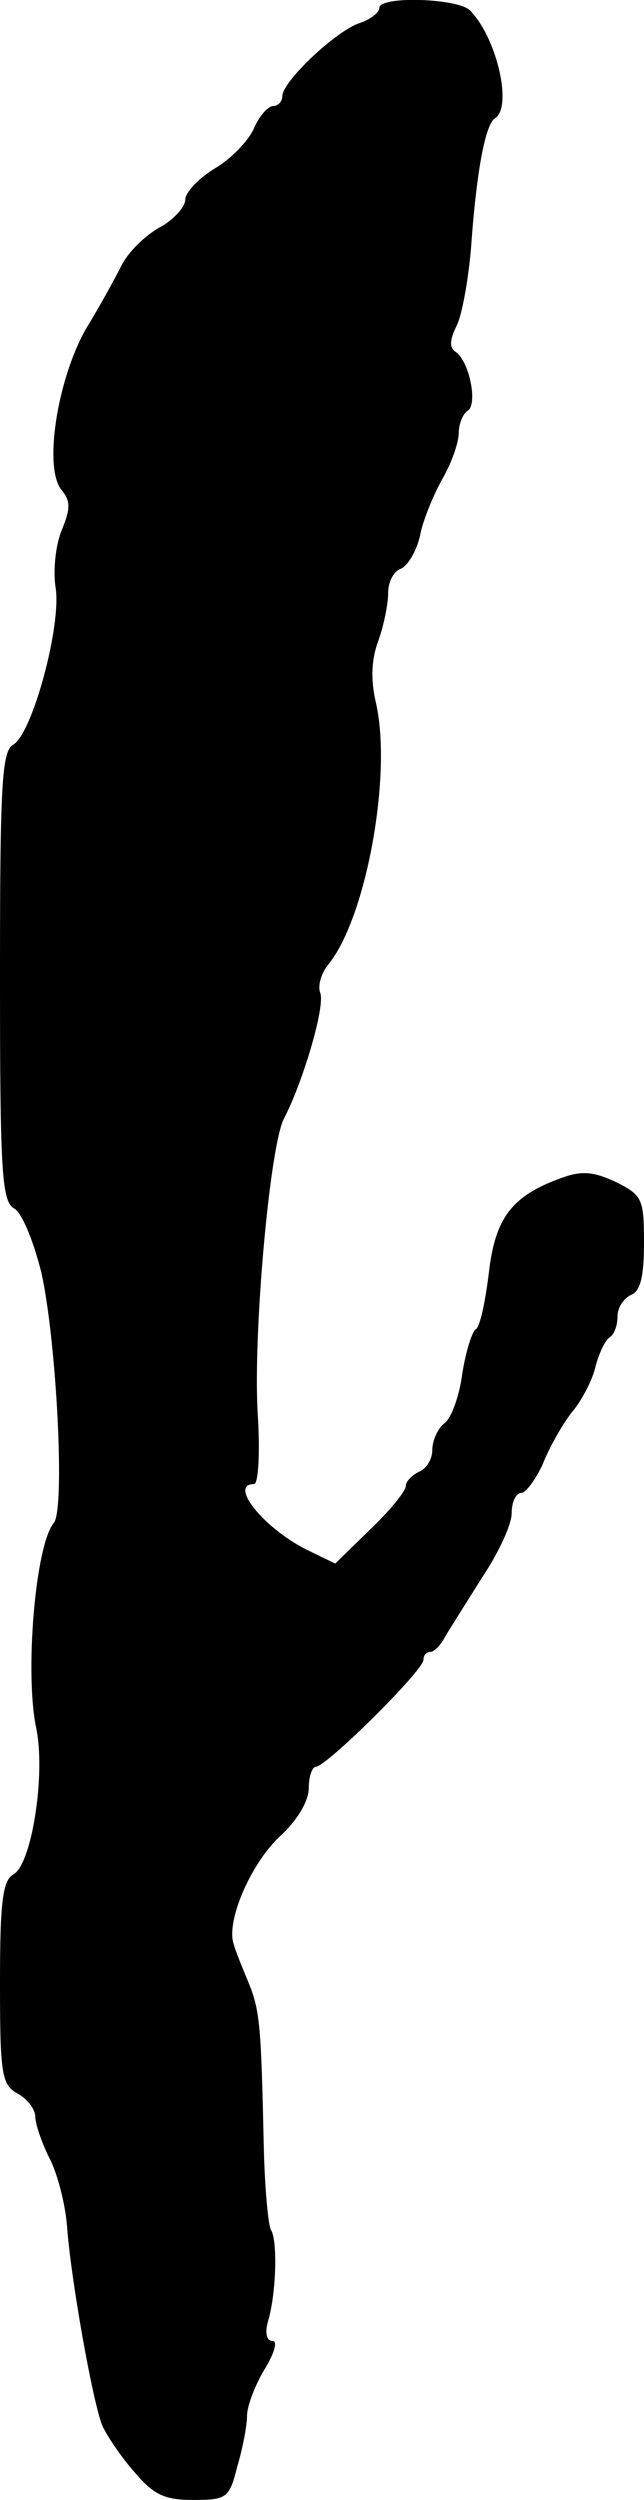 <?xml version="1.0" standalone="no"?>
<!DOCTYPE svg PUBLIC "-//W3C//DTD SVG 20010904//EN"
 "http://www.w3.org/TR/2001/REC-SVG-20010904/DTD/svg10.dtd">
<svg version="1.0" xmlns="http://www.w3.org/2000/svg"
 width="73pt" height="283pt" viewBox="0 0 73 283"
 preserveAspectRatio="xMidYMid meet">
<g transform="translate(0,283) scale(0.1,-0.1)"
fill="#000000" stroke="none">
<path d="M430 2821 c0 -5 -10 -13 -22 -17 -26 -8 -88 -66 -88 -83 0 -6 -5 -11
-10 -11 -6 0 -16 -11 -22 -25 -6 -14 -26 -35 -45 -46 -18 -11 -33 -27 -33 -35
0 -8 -13 -23 -30 -32 -16 -9 -35 -28 -42 -42 -7 -14 -25 -47 -41 -73 -32 -57
-48 -157 -27 -182 10 -12 10 -21 0 -45 -7 -17 -10 -46 -7 -65 7 -42 -26 -165
-48 -178 -13 -7 -15 -46 -15 -262 0 -222 2 -255 16 -263 9 -5 22 -37 31 -73
17 -77 27 -267 14 -283 -21 -25 -33 -170 -20 -232 11 -52 -5 -155 -26 -166
-12 -7 -15 -31 -15 -123 0 -104 2 -115 20 -125 11 -6 20 -18 20 -26 0 -8 7
-29 16 -47 9 -17 18 -52 20 -77 4 -58 29 -199 40 -226 5 -11 21 -35 36 -52 22
-26 34 -32 67 -32 38 0 41 2 50 38 6 20 11 46 11 57 0 11 9 35 20 53 11 18 15
32 9 32 -7 0 -9 9 -5 23 9 30 11 91 3 103 -3 6 -7 48 -8 95 -3 133 -4 152 -17
184 -7 17 -15 36 -17 44 -9 25 18 89 51 121 21 19 34 41 34 56 0 13 4 24 8 24
12 0 122 109 122 121 0 5 3 9 8 9 4 0 12 8 17 18 6 10 25 40 42 67 18 27 33
59 33 72 0 13 5 23 11 23 5 0 16 15 24 32 7 18 22 45 33 59 12 14 24 38 27 52
4 15 11 30 16 33 5 3 9 13 9 24 0 10 7 20 15 24 11 4 15 21 15 59 0 50 -2 54
-32 69 -26 12 -39 13 -63 4 -55 -20 -74 -45 -81 -108 -4 -32 -10 -61 -15 -63
-4 -3 -11 -25 -15 -50 -3 -24 -12 -50 -20 -56 -8 -6 -14 -20 -14 -31 0 -10 -7
-21 -15 -24 -8 -4 -15 -11 -15 -16 0 -6 -18 -28 -40 -49 l-40 -39 -33 16 c-49
25 -88 74 -59 74 5 0 7 37 4 82 -5 91 14 302 30 332 21 40 47 127 41 142 -3 8
1 22 9 32 43 52 73 216 54 297 -6 26 -5 49 3 70 6 17 11 41 11 54 0 12 6 24
14 27 8 3 18 20 22 37 3 17 15 46 25 64 11 19 19 42 19 53 0 10 5 22 10 25 12
7 2 57 -14 67 -7 5 -6 14 2 30 6 13 13 52 16 88 6 85 16 139 27 146 20 12 3
90 -28 122 -13 14 -103 17 -103 3z"/>
</g>
</svg>
